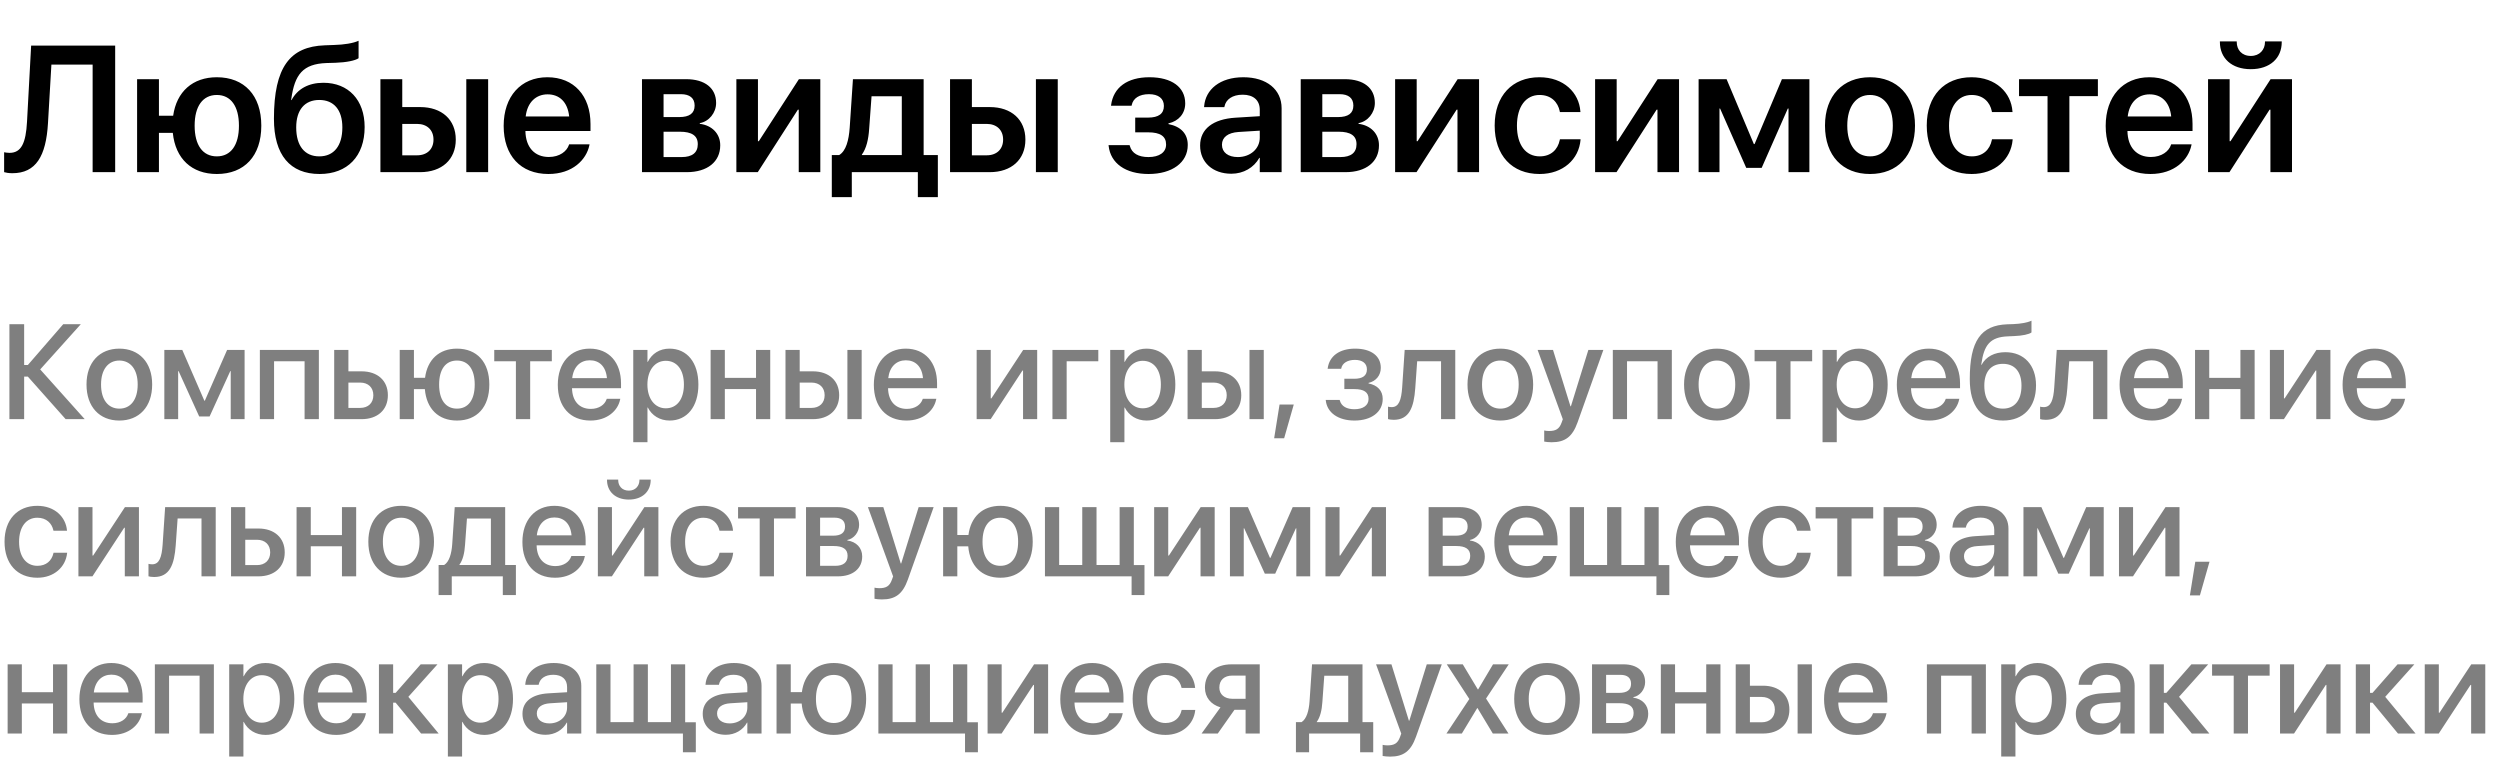 <?xml version="1.0" encoding="UTF-8"?> <svg xmlns="http://www.w3.org/2000/svg" width="334" height="102" viewBox="0 0 334 102" fill="none"> <path d="M1.652 23.141C4.793 23.141 6.152 20.879 6.41 16.461L6.867 8.633H12.375V23H15.387V6.09H4.16L3.609 16.273C3.457 19.086 2.859 20.422 1.277 20.422C1.02 20.422 0.703 20.375 0.551 20.34V23C0.773 23.07 1.184 23.141 1.652 23.141ZM18.316 23H21.234V17.75H23.086C23.438 21.207 25.617 23.246 28.969 23.246C32.648 23.246 34.91 20.844 34.91 16.801V16.777C34.91 12.746 32.637 10.32 28.969 10.32C25.746 10.32 23.59 12.242 23.133 15.465H21.234V10.578H18.316V23ZM28.969 20.891C27.082 20.891 26.004 19.391 26.004 16.801V16.777C26.004 14.188 27.094 12.688 28.969 12.688C30.832 12.688 31.922 14.188 31.922 16.777V16.801C31.922 19.391 30.844 20.891 28.969 20.891ZM42.703 23.246C46.418 23.246 48.715 20.867 48.715 16.988V16.965C48.715 13.355 46.547 11.059 43.207 11.059C41.203 11.059 39.738 11.891 38.953 13.367H38.895L38.918 13.203C39.375 9.957 40.453 8.539 43.617 8.422L44.824 8.387C46.254 8.34 47.473 8.094 47.906 7.777V5.445C47.203 5.773 45.984 5.973 44.648 6.008L43.383 6.055C38.754 6.219 36.598 8.949 36.598 15.852V15.875C36.598 20.727 38.766 23.246 42.703 23.246ZM42.656 20.891C40.711 20.891 39.574 19.496 39.574 17.035V17.012C39.574 14.68 40.711 13.355 42.656 13.355C44.602 13.355 45.738 14.68 45.738 17.012V17.035C45.738 19.496 44.602 20.891 42.656 20.891ZM50.824 23H56.133C59.027 23 60.891 21.312 60.891 18.664V18.641C60.891 15.992 59.027 14.305 56.133 14.305H53.742V10.578H50.824V23ZM62.297 23H65.215V10.578H62.297V23ZM55.723 16.555C57.059 16.555 57.914 17.375 57.914 18.641V18.664C57.914 19.918 57.07 20.75 55.723 20.75H53.742V16.555H55.723ZM73.266 23.246C76.512 23.246 78.34 21.324 78.738 19.414L78.762 19.285H76.031L76.008 19.367C75.727 20.199 74.789 20.973 73.324 20.973C71.426 20.973 70.231 19.684 70.195 17.504H78.891V16.566C78.891 12.816 76.688 10.32 73.125 10.32C69.574 10.32 67.289 12.898 67.289 16.812V16.824C67.289 20.773 69.539 23.246 73.266 23.246ZM73.16 12.605C74.707 12.605 75.832 13.59 76.043 15.559H70.231C70.453 13.648 71.625 12.605 73.16 12.605ZM85.769 23H91.758C94.512 23 96.223 21.605 96.223 19.426V19.402C96.223 17.867 95.121 16.742 93.492 16.543V16.449C94.723 16.238 95.672 15.066 95.672 13.766V13.742C95.672 11.773 94.172 10.578 91.664 10.578H85.769V23ZM88.652 15.641V12.582H90.973C92.144 12.582 92.801 13.109 92.801 14.094V14.117C92.801 15.137 92.109 15.641 90.75 15.641H88.652ZM88.652 20.984V17.598H90.844C92.414 17.598 93.223 18.125 93.223 19.25V19.273C93.223 20.41 92.461 20.984 91.078 20.984H88.652ZM98.379 23H101.238L106.594 14.656H106.711V23H109.594V10.578H106.734L101.379 18.863H101.262V10.578H98.379V23ZM113.801 26.34V23H122.625V26.34H125.297V20.715H123.398V10.578H113.953L113.52 17.059C113.402 18.734 113.027 20.176 112.113 20.715H111.129V26.34H113.801ZM120.48 20.715H115.148V20.656C115.746 19.824 116.027 18.629 116.121 17.211L116.438 12.863H120.48V20.715ZM126.926 23H132.234C135.129 23 136.992 21.312 136.992 18.664V18.641C136.992 15.992 135.129 14.305 132.234 14.305H129.844V10.578H126.926V23ZM138.398 23H141.316V10.578H138.398V23ZM131.824 16.555C133.16 16.555 134.016 17.375 134.016 18.641V18.664C134.016 19.918 133.172 20.75 131.824 20.75H129.844V16.555H131.824ZM153.445 23.246C156.609 23.246 158.684 21.711 158.684 19.379V19.355C158.684 17.891 157.781 16.906 156.105 16.578V16.484C157.488 16.18 158.344 15.148 158.344 13.824V13.801C158.344 11.645 156.539 10.32 153.562 10.32C150.609 10.32 148.746 11.68 148.441 14.047L148.43 14.129H151.184L151.195 14.047C151.383 13.121 152.227 12.582 153.504 12.582C154.758 12.582 155.496 13.156 155.496 14.141V14.164C155.496 15.184 154.793 15.711 153.387 15.711H151.664V17.68H153.41C155.004 17.68 155.789 18.207 155.789 19.297V19.32C155.789 20.352 154.887 20.984 153.434 20.984C152.086 20.984 151.219 20.48 150.949 19.508L150.914 19.391H148.102L148.113 19.484C148.371 21.828 150.387 23.246 153.445 23.246ZM164.508 23.211C166.137 23.211 167.52 22.391 168.246 21.09H168.305V23H171.223V14.457C171.223 11.961 169.23 10.32 166.113 10.32C162.961 10.32 161.062 11.973 160.875 14.176L160.863 14.316H163.57L163.594 14.211C163.781 13.297 164.637 12.652 166.02 12.652C167.484 12.652 168.305 13.414 168.305 14.668V15.523L165.059 15.723C162.059 15.91 160.336 17.234 160.336 19.438V19.461C160.336 21.676 162.012 23.211 164.508 23.211ZM163.254 19.344V19.332C163.254 18.348 164.039 17.727 165.469 17.633L168.305 17.457V18.395C168.305 19.871 167.051 20.984 165.375 20.984C164.086 20.984 163.254 20.363 163.254 19.344ZM173.777 23H179.766C182.52 23 184.23 21.605 184.23 19.426V19.402C184.23 17.867 183.129 16.742 181.5 16.543V16.449C182.73 16.238 183.68 15.066 183.68 13.766V13.742C183.68 11.773 182.18 10.578 179.672 10.578H173.777V23ZM176.66 15.641V12.582H178.98C180.152 12.582 180.809 13.109 180.809 14.094V14.117C180.809 15.137 180.117 15.641 178.758 15.641H176.66ZM176.66 20.984V17.598H178.852C180.422 17.598 181.23 18.125 181.23 19.25V19.273C181.23 20.41 180.469 20.984 179.086 20.984H176.66ZM186.387 23H189.246L194.602 14.656H194.719V23H197.602V10.578H194.742L189.387 18.863H189.27V10.578H186.387V23ZM205.688 23.246C208.828 23.246 210.938 21.277 211.16 18.688V18.605H208.406L208.383 18.711C208.113 20.012 207.188 20.891 205.711 20.891C203.859 20.891 202.664 19.391 202.664 16.801V16.789C202.664 14.246 203.848 12.688 205.688 12.688C207.246 12.688 208.137 13.66 208.383 14.867L208.395 14.973H211.148L211.137 14.879C210.961 12.395 208.934 10.32 205.664 10.32C202.031 10.32 199.688 12.805 199.688 16.766V16.777C199.688 20.762 201.996 23.246 205.688 23.246ZM213.105 23H215.965L221.32 14.656H221.438V23H224.32V10.578H221.461L216.105 18.863H215.988V10.578H213.105V23ZM229.723 23V14.504H229.805L233.297 22.426H235.359L238.852 14.504H238.945V23H241.734V10.578H238.066L234.41 19.25H234.316L230.672 10.578H226.934V23H229.723ZM249.832 23.246C253.477 23.246 255.844 20.82 255.844 16.789V16.766C255.844 12.758 253.441 10.32 249.832 10.32C246.211 10.32 243.82 12.781 243.82 16.766V16.789C243.82 20.809 246.176 23.246 249.832 23.246ZM249.844 20.891C247.992 20.891 246.797 19.402 246.797 16.789V16.766C246.797 14.188 248.004 12.688 249.832 12.688C251.672 12.688 252.879 14.176 252.879 16.766V16.789C252.879 19.391 251.695 20.891 249.844 20.891ZM263.414 23.246C266.555 23.246 268.664 21.277 268.887 18.688V18.605H266.133L266.109 18.711C265.84 20.012 264.914 20.891 263.438 20.891C261.586 20.891 260.391 19.391 260.391 16.801V16.789C260.391 14.246 261.574 12.688 263.414 12.688C264.973 12.688 265.863 13.66 266.109 14.867L266.121 14.973H268.875L268.863 14.879C268.688 12.395 266.66 10.32 263.391 10.32C259.758 10.32 257.414 12.805 257.414 16.766V16.777C257.414 20.762 259.723 23.246 263.414 23.246ZM280.277 10.578H269.742V12.84H273.551V23H276.469V12.84H280.277V10.578ZM287.297 23.246C290.543 23.246 292.371 21.324 292.77 19.414L292.793 19.285H290.062L290.039 19.367C289.758 20.199 288.82 20.973 287.355 20.973C285.457 20.973 284.262 19.684 284.227 17.504H292.922V16.566C292.922 12.816 290.719 10.32 287.156 10.32C283.605 10.32 281.32 12.898 281.32 16.812V16.824C281.32 20.773 283.57 23.246 287.297 23.246ZM287.191 12.605C288.738 12.605 289.863 13.59 290.074 15.559H284.262C284.484 13.648 285.656 12.605 287.191 12.605ZM300.703 9.242C303.27 9.242 304.84 7.777 304.84 5.621V5.527H302.602V5.621C302.602 6.629 301.898 7.473 300.715 7.473C299.484 7.473 298.828 6.629 298.828 5.621V5.527H296.578V5.621C296.578 7.777 298.148 9.242 300.703 9.242ZM294.996 23H297.855L303.211 14.656H303.328V23H306.211V10.578H303.352L297.996 18.863H297.879V10.578H294.996V23Z" fill="black"></path> <path d="M3.226 56V50.313H3.718L8.771 56H11.32L5.37 49.355L10.793 43.317H8.446L3.718 48.767H3.226V43.317H1.257V56H3.226ZM15.943 56.185C18.589 56.185 20.329 54.356 20.329 51.377V51.359C20.329 48.398 18.571 46.578 15.943 46.578C13.315 46.578 11.558 48.406 11.558 51.359V51.377C11.558 54.348 13.289 56.185 15.943 56.185ZM15.952 54.594C14.467 54.594 13.5 53.425 13.5 51.377V51.359C13.5 49.338 14.476 48.169 15.943 48.169C17.42 48.169 18.395 49.338 18.395 51.359V51.377C18.395 53.416 17.438 54.594 15.952 54.594ZM23.801 56V49.584H23.862L26.613 55.64H28.002L30.762 49.584H30.823V56H32.678V46.754H30.34L27.369 53.53H27.299L24.355 46.754H21.955V56H23.801ZM34.717 56H36.615V48.266H40.693V56H42.601V46.754H34.717V56ZM44.648 56H48.305C50.44 56 51.82 54.761 51.82 52.81V52.792C51.82 50.85 50.44 49.61 48.305 49.61H46.547V46.754H44.648V56ZM48.12 51.113C49.192 51.113 49.878 51.773 49.878 52.792V52.81C49.878 53.829 49.201 54.497 48.12 54.497H46.547V51.113H48.12ZM53.402 56H55.301V51.992H56.76C56.98 54.611 58.57 56.185 61.049 56.185C63.73 56.185 65.373 54.383 65.373 51.386V51.368C65.373 48.38 63.721 46.578 61.049 46.578C58.676 46.578 57.102 48.037 56.786 50.472H55.301V46.754H53.402V56ZM61.049 54.594C59.537 54.594 58.667 53.416 58.667 51.386V51.368C58.667 49.338 59.537 48.169 61.049 48.169C62.56 48.169 63.422 49.338 63.422 51.368V51.386C63.422 53.416 62.56 54.594 61.049 54.594ZM73.723 46.754H66.032V48.266H68.924V56H70.831V48.266H73.723V46.754ZM78.882 56.185C81.123 56.185 82.556 54.849 82.846 53.381L82.872 53.284H81.061L81.035 53.355C80.798 54.049 80.051 54.629 78.926 54.629C77.414 54.629 76.456 53.609 76.421 51.86H82.969V51.219C82.969 48.441 81.378 46.578 78.785 46.578C76.192 46.578 74.522 48.512 74.522 51.403V51.412C74.522 54.33 76.166 56.185 78.882 56.185ZM78.794 48.134C80.033 48.134 80.939 48.916 81.088 50.516H76.447C76.623 48.969 77.564 48.134 78.794 48.134ZM84.603 59.076H86.502V54.444H86.546C87.091 55.517 88.154 56.185 89.464 56.185C91.784 56.185 93.305 54.33 93.305 51.386V51.377C93.305 48.424 91.793 46.578 89.438 46.578C88.119 46.578 87.1 47.246 86.546 48.345H86.502V46.754H84.603V59.076ZM88.945 54.55C87.513 54.55 86.493 53.302 86.493 51.386V51.377C86.493 49.452 87.504 48.204 88.945 48.204C90.439 48.204 91.371 49.408 91.371 51.377V51.386C91.371 53.337 90.439 54.55 88.945 54.55ZM101.004 56H102.902V46.754H101.004V50.48H96.838V46.754H94.939V56H96.838V51.983H101.004V56ZM104.941 56H108.598C110.733 56 112.113 54.761 112.113 52.81V52.792C112.113 50.85 110.733 49.61 108.598 49.61H106.84V46.754H104.941V56ZM113.212 56H115.119V46.754H113.212V56ZM108.413 51.113C109.485 51.113 110.171 51.773 110.171 52.792V52.81C110.171 53.829 109.494 54.497 108.413 54.497H106.84V51.113H108.413ZM121.104 56.185C123.346 56.185 124.778 54.849 125.068 53.381L125.095 53.284H123.284L123.258 53.355C123.021 54.049 122.273 54.629 121.148 54.629C119.637 54.629 118.679 53.609 118.644 51.86H125.191V51.219C125.191 48.441 123.601 46.578 121.008 46.578C118.415 46.578 116.745 48.512 116.745 51.403V51.412C116.745 54.33 118.389 56.185 121.104 56.185ZM121.017 48.134C122.256 48.134 123.161 48.916 123.311 50.516H118.67C118.846 48.969 119.786 48.134 121.017 48.134ZM130.482 56H132.354L136.6 49.505H136.679V56H138.568V46.754H136.696L132.451 53.223H132.363V46.754H130.482V56ZM146.733 48.266V46.754H140.607V56H142.506V48.266H146.733ZM148.324 59.076H150.223V54.444H150.267C150.812 55.517 151.875 56.185 153.185 56.185C155.505 56.185 157.025 54.33 157.025 51.386V51.377C157.025 48.424 155.514 46.578 153.158 46.578C151.84 46.578 150.82 47.246 150.267 48.345H150.223V46.754H148.324V59.076ZM152.666 54.55C151.233 54.55 150.214 53.302 150.214 51.386V51.377C150.214 49.452 151.225 48.204 152.666 48.204C154.16 48.204 155.092 49.408 155.092 51.377V51.386C155.092 53.337 154.16 54.55 152.666 54.55ZM158.66 56H162.316C164.452 56 165.832 54.761 165.832 52.81V52.792C165.832 50.85 164.452 49.61 162.316 49.61H160.559V46.754H158.66V56ZM166.931 56H168.838V46.754H166.931V56ZM162.132 51.113C163.204 51.113 163.89 51.773 163.89 52.792V52.81C163.89 53.829 163.213 54.497 162.132 54.497H160.559V51.113H162.132ZM170.227 58.549H171.562L172.846 54.049H170.947L170.227 58.549ZM180.958 56.185C183.226 56.185 184.729 55.033 184.729 53.31V53.293C184.729 52.212 184.061 51.474 182.839 51.227V51.157C183.832 50.929 184.474 50.147 184.474 49.153V49.136C184.474 47.554 183.173 46.578 181.046 46.578C178.963 46.578 177.601 47.562 177.381 49.206L177.372 49.276H179.183L179.191 49.215C179.332 48.512 180.026 48.081 181.02 48.081C182.021 48.081 182.619 48.547 182.619 49.338V49.355C182.619 50.182 182.048 50.603 180.932 50.603H179.604V51.983H180.94C182.224 51.983 182.839 52.405 182.839 53.293V53.31C182.839 54.154 182.118 54.673 180.949 54.673C179.903 54.673 179.218 54.269 179.007 53.522L178.98 53.434H177.117L177.126 53.513C177.311 55.148 178.796 56.185 180.958 56.185ZM189.079 51.852L189.334 48.266H192.524V56H194.423V46.754H187.664L187.33 51.755C187.216 53.434 186.891 54.392 185.933 54.392C185.695 54.392 185.528 54.356 185.44 54.33V55.991C185.572 56.035 185.836 56.088 186.196 56.088C188.271 56.088 188.895 54.444 189.079 51.852ZM200.443 56.185C203.089 56.185 204.829 54.356 204.829 51.377V51.359C204.829 48.398 203.071 46.578 200.443 46.578C197.815 46.578 196.058 48.406 196.058 51.359V51.377C196.058 54.348 197.789 56.185 200.443 56.185ZM200.452 54.594C198.967 54.594 198 53.425 198 51.377V51.359C198 49.338 198.976 48.169 200.443 48.169C201.92 48.169 202.896 49.338 202.896 51.359V51.377C202.896 53.416 201.938 54.594 200.452 54.594ZM207.299 59.085C209.109 59.085 210.076 58.347 210.762 56.431L214.207 46.754H212.203L209.874 54.277H209.812L207.483 46.754H205.427L208.793 56.009L208.635 56.448C208.318 57.345 207.826 57.582 206.93 57.582C206.675 57.582 206.455 57.547 206.306 57.512V58.997C206.534 59.041 206.93 59.085 207.299 59.085ZM215.473 56H217.371V48.266H221.449V56H223.356V46.754H215.473V56ZM229.377 56.185C232.022 56.185 233.763 54.356 233.763 51.377V51.359C233.763 48.398 232.005 46.578 229.377 46.578C226.749 46.578 224.991 48.406 224.991 51.359V51.377C224.991 54.348 226.723 56.185 229.377 56.185ZM229.386 54.594C227.9 54.594 226.934 53.425 226.934 51.377V51.359C226.934 49.338 227.909 48.169 229.377 48.169C230.854 48.169 231.829 49.338 231.829 51.359V51.377C231.829 53.416 230.871 54.594 229.386 54.594ZM242.104 46.754H234.413V48.266H237.305V56H239.212V48.266H242.104V46.754ZM243.492 59.076H245.391V54.444H245.435C245.979 55.517 247.043 56.185 248.353 56.185C250.673 56.185 252.193 54.33 252.193 51.386V51.377C252.193 48.424 250.682 46.578 248.326 46.578C247.008 46.578 245.988 47.246 245.435 48.345H245.391V46.754H243.492V59.076ZM247.834 54.55C246.401 54.55 245.382 53.302 245.382 51.386V51.377C245.382 49.452 246.393 48.204 247.834 48.204C249.328 48.204 250.26 49.408 250.26 51.377V51.386C250.26 53.337 249.328 54.55 247.834 54.55ZM257.774 56.185C260.016 56.185 261.448 54.849 261.738 53.381L261.765 53.284H259.954L259.928 53.355C259.69 54.049 258.943 54.629 257.818 54.629C256.307 54.629 255.349 53.609 255.313 51.86H261.861V51.219C261.861 48.441 260.271 46.578 257.678 46.578C255.085 46.578 253.415 48.512 253.415 51.403V51.412C253.415 54.33 255.059 56.185 257.774 56.185ZM257.687 48.134C258.926 48.134 259.831 48.916 259.98 50.516H255.34C255.516 48.969 256.456 48.134 257.687 48.134ZM267.609 56.185C270.334 56.185 272.013 54.4 272.013 51.5V51.482C272.013 48.784 270.413 47.053 267.917 47.053C266.458 47.053 265.333 47.642 264.735 48.74H264.691L264.709 48.617C265.069 46.095 265.86 45.023 268.286 44.935L269.095 44.899C270.158 44.864 271.099 44.662 271.406 44.416V42.843C270.888 43.098 269.938 43.265 268.989 43.3L268.163 43.326C264.656 43.458 263.162 45.523 263.162 50.639V50.656C263.162 54.295 264.718 56.185 267.609 56.185ZM267.592 54.594C266.01 54.594 265.104 53.486 265.104 51.526V51.509C265.104 49.654 266.019 48.608 267.592 48.608C269.156 48.608 270.07 49.654 270.07 51.509V51.526C270.07 53.486 269.156 54.594 267.592 54.594ZM276.196 51.852L276.451 48.266H279.642V56H281.54V46.754H274.781L274.447 51.755C274.333 53.434 274.008 54.392 273.05 54.392C272.812 54.392 272.646 54.356 272.558 54.33V55.991C272.689 56.035 272.953 56.088 273.313 56.088C275.388 56.088 276.012 54.444 276.196 51.852ZM287.534 56.185C289.775 56.185 291.208 54.849 291.498 53.381L291.524 53.284H289.714L289.688 53.355C289.45 54.049 288.703 54.629 287.578 54.629C286.066 54.629 285.108 53.609 285.073 51.86H291.621V51.219C291.621 48.441 290.03 46.578 287.438 46.578C284.845 46.578 283.175 48.512 283.175 51.403V51.412C283.175 54.33 284.818 56.185 287.534 56.185ZM287.446 48.134C288.686 48.134 289.591 48.916 289.74 50.516H285.1C285.275 48.969 286.216 48.134 287.446 48.134ZM299.32 56H301.219V46.754H299.32V50.48H295.154V46.754H293.256V56H295.154V51.983H299.32V56ZM303.258 56H305.13L309.375 49.505H309.454V56H311.344V46.754H309.472L305.227 53.223H305.139V46.754H303.258V56ZM317.329 56.185C319.57 56.185 321.003 54.849 321.293 53.381L321.319 53.284H319.509L319.482 53.355C319.245 54.049 318.498 54.629 317.373 54.629C315.861 54.629 314.903 53.609 314.868 51.86H321.416V51.219C321.416 48.441 319.825 46.578 317.232 46.578C314.64 46.578 312.97 48.512 312.97 51.403V51.412C312.97 54.33 314.613 56.185 317.329 56.185ZM317.241 48.134C318.48 48.134 319.386 48.916 319.535 50.516H314.895C315.07 48.969 316.011 48.134 317.241 48.134ZM4.992 77.185C7.216 77.185 8.763 75.761 8.965 73.906L8.974 73.845H7.154L7.137 73.915C6.908 74.917 6.17 75.594 5.001 75.594C3.524 75.594 2.549 74.407 2.549 72.386V72.377C2.549 70.399 3.507 69.169 4.983 69.169C6.223 69.169 6.926 69.934 7.128 70.839L7.146 70.909H8.956L8.947 70.848C8.789 69.107 7.348 67.578 4.975 67.578C2.329 67.578 0.606 69.433 0.606 72.359V72.368C0.606 75.33 2.294 77.185 4.992 77.185ZM10.477 77H12.349L16.594 70.505H16.673V77H18.562V67.754H16.69L12.445 74.223H12.357V67.754H10.477V77ZM23.476 72.852L23.73 69.266H26.921V77H28.819V67.754H22.061L21.727 72.755C21.612 74.434 21.287 75.392 20.329 75.392C20.092 75.392 19.925 75.356 19.837 75.33V76.991C19.969 77.035 20.232 77.088 20.593 77.088C22.667 77.088 23.291 75.444 23.476 72.852ZM30.867 77H34.523C36.659 77 38.039 75.761 38.039 73.81V73.792C38.039 71.85 36.659 70.61 34.523 70.61H32.766V67.754H30.867V77ZM34.339 72.113C35.411 72.113 36.097 72.772 36.097 73.792V73.81C36.097 74.829 35.42 75.497 34.339 75.497H32.766V72.113H34.339ZM45.685 77H47.584V67.754H45.685V71.481H41.52V67.754H39.621V77H41.52V72.983H45.685V77ZM53.596 77.185C56.241 77.185 57.981 75.356 57.981 72.377V72.359C57.981 69.397 56.224 67.578 53.596 67.578C50.968 67.578 49.21 69.406 49.21 72.359V72.377C49.21 75.348 50.941 77.185 53.596 77.185ZM53.605 75.594C52.119 75.594 51.152 74.425 51.152 72.377V72.359C51.152 70.338 52.128 69.169 53.596 69.169C55.072 69.169 56.048 70.338 56.048 72.359V72.377C56.048 74.416 55.09 75.594 53.605 75.594ZM60.355 79.505V77H67.175V79.505H68.924V75.48H67.491V67.754H60.75L60.416 72.711C60.328 73.959 60.02 75.058 59.344 75.48H58.597V79.505H60.355ZM65.584 75.48H61.383V75.436C61.831 74.829 62.06 73.897 62.13 72.79L62.385 69.274H65.584V75.48ZM74.153 77.185C76.394 77.185 77.827 75.849 78.117 74.381L78.144 74.284H76.333L76.307 74.355C76.069 75.049 75.322 75.629 74.197 75.629C72.686 75.629 71.728 74.609 71.692 72.86H78.24V72.219C78.24 69.441 76.649 67.578 74.057 67.578C71.464 67.578 69.794 69.512 69.794 72.403V72.412C69.794 75.33 71.438 77.185 74.153 77.185ZM74.065 69.134C75.305 69.134 76.21 69.916 76.359 71.516H71.719C71.894 69.969 72.835 69.134 74.065 69.134ZM84.006 66.743C85.834 66.743 86.933 65.644 86.933 64.124V64.071H85.43V64.133C85.43 64.897 84.911 65.548 84.015 65.548C83.083 65.548 82.591 64.897 82.591 64.133V64.071H81.097V64.124C81.097 65.644 82.195 66.743 84.006 66.743ZM79.875 77H81.747L85.992 70.505H86.071V77H87.961V67.754H86.089L81.844 74.223H81.756V67.754H79.875V77ZM93.973 77.185C96.196 77.185 97.743 75.761 97.945 73.906L97.954 73.845H96.135L96.117 73.915C95.889 74.917 95.15 75.594 93.981 75.594C92.505 75.594 91.529 74.407 91.529 72.386V72.377C91.529 70.399 92.487 69.169 93.964 69.169C95.203 69.169 95.906 69.934 96.108 70.839L96.126 70.909H97.936L97.928 70.848C97.769 69.107 96.328 67.578 93.955 67.578C91.31 67.578 89.587 69.433 89.587 72.359V72.368C89.587 75.33 91.274 77.185 93.973 77.185ZM106.295 67.754H98.605V69.266H101.496V77H103.403V69.266H106.295V67.754ZM107.684 77H111.938C113.941 77 115.189 75.963 115.189 74.346V74.328C115.189 73.194 114.398 72.368 113.203 72.21V72.14C114.091 71.973 114.776 71.103 114.776 70.144V70.127C114.776 68.659 113.687 67.754 111.885 67.754H107.684V77ZM109.564 71.568V69.16H111.489C112.403 69.16 112.896 69.573 112.896 70.338V70.356C112.896 71.173 112.368 71.568 111.296 71.568H109.564ZM109.564 75.594V72.948H111.366C112.614 72.948 113.238 73.361 113.238 74.249V74.267C113.238 75.145 112.658 75.594 111.586 75.594H109.564ZM117.826 80.085C119.637 80.085 120.604 79.347 121.289 77.431L124.734 67.754H122.73L120.401 75.277H120.34L118.011 67.754H115.954L119.32 77.009L119.162 77.448C118.846 78.345 118.354 78.582 117.457 78.582C117.202 78.582 116.982 78.547 116.833 78.512V79.997C117.062 80.041 117.457 80.085 117.826 80.085ZM126 77H127.898V72.992H129.357C129.577 75.611 131.168 77.185 133.646 77.185C136.327 77.185 137.971 75.383 137.971 72.386V72.368C137.971 69.38 136.318 67.578 133.646 67.578C131.273 67.578 129.7 69.037 129.384 71.472H127.898V67.754H126V77ZM133.646 75.594C132.135 75.594 131.265 74.416 131.265 72.386V72.368C131.265 70.338 132.135 69.169 133.646 69.169C135.158 69.169 136.02 70.338 136.02 72.368V72.386C136.02 74.416 135.158 75.594 133.646 75.594ZM139.605 77H151.181V79.505H152.903V75.497H151.479V67.754H149.581V75.48H146.496V67.754H144.589V75.48H141.504V67.754H139.605V77ZM154.195 77H156.067L160.312 70.505H160.392V77H162.281V67.754H160.409L156.164 74.223H156.076V67.754H154.195V77ZM166.166 77V70.584H166.228L168.979 76.64H170.367L173.127 70.584H173.188V77H175.043V67.754H172.705L169.734 74.53H169.664L166.72 67.754H164.32V77H166.166ZM177.082 77H178.954L183.199 70.505H183.278V77H185.168V67.754H183.296L179.051 74.223H178.963V67.754H177.082V77ZM190.863 77H195.117C197.121 77 198.369 75.963 198.369 74.346V74.328C198.369 73.194 197.578 72.368 196.383 72.21V72.14C197.271 71.973 197.956 71.103 197.956 70.144V70.127C197.956 68.659 196.866 67.754 195.064 67.754H190.863V77ZM192.744 71.568V69.16H194.669C195.583 69.16 196.075 69.573 196.075 70.338V70.356C196.075 71.173 195.548 71.568 194.476 71.568H192.744ZM192.744 75.594V72.948H194.546C195.794 72.948 196.418 73.361 196.418 74.249V74.267C196.418 75.145 195.838 75.594 194.766 75.594H192.744ZM204.003 77.185C206.244 77.185 207.677 75.849 207.967 74.381L207.993 74.284H206.183L206.156 74.355C205.919 75.049 205.172 75.629 204.047 75.629C202.535 75.629 201.577 74.609 201.542 72.86H208.09V72.219C208.09 69.441 206.499 67.578 203.906 67.578C201.313 67.578 199.644 69.512 199.644 72.403V72.412C199.644 75.33 201.287 77.185 204.003 77.185ZM203.915 69.134C205.154 69.134 206.06 69.916 206.209 71.516H201.568C201.744 69.969 202.685 69.134 203.915 69.134ZM209.725 77H221.3V79.505H223.022V75.497H221.599V67.754H219.7V75.48H216.615V67.754H214.708V75.48H211.623V67.754H209.725V77ZM228.243 77.185C230.484 77.185 231.917 75.849 232.207 74.381L232.233 74.284H230.423L230.396 74.355C230.159 75.049 229.412 75.629 228.287 75.629C226.775 75.629 225.817 74.609 225.782 72.86H232.33V72.219C232.33 69.441 230.739 67.578 228.146 67.578C225.554 67.578 223.884 69.512 223.884 72.403V72.412C223.884 75.33 225.527 77.185 228.243 77.185ZM228.155 69.134C229.395 69.134 230.3 69.916 230.449 71.516H225.809C225.984 69.969 226.925 69.134 228.155 69.134ZM237.938 77.185C240.161 77.185 241.708 75.761 241.91 73.906L241.919 73.845H240.1L240.082 73.915C239.854 74.917 239.115 75.594 237.946 75.594C236.47 75.594 235.494 74.407 235.494 72.386V72.377C235.494 70.399 236.452 69.169 237.929 69.169C239.168 69.169 239.871 69.934 240.073 70.839L240.091 70.909H241.901L241.893 70.848C241.734 69.107 240.293 67.578 237.92 67.578C235.274 67.578 233.552 69.433 233.552 72.359V72.368C233.552 75.33 235.239 77.185 237.938 77.185ZM250.26 67.754H242.569V69.266H245.461V77H247.368V69.266H250.26V67.754ZM251.648 77H255.902C257.906 77 259.154 75.963 259.154 74.346V74.328C259.154 73.194 258.363 72.368 257.168 72.21V72.14C258.056 71.973 258.741 71.103 258.741 70.144V70.127C258.741 68.659 257.651 67.754 255.85 67.754H251.648V77ZM253.529 71.568V69.16H255.454C256.368 69.16 256.86 69.573 256.86 70.338V70.356C256.86 71.173 256.333 71.568 255.261 71.568H253.529ZM253.529 75.594V72.948H255.331C256.579 72.948 257.203 73.361 257.203 74.249V74.267C257.203 75.145 256.623 75.594 255.551 75.594H253.529ZM263.558 77.167C264.788 77.167 265.852 76.534 266.388 75.541H266.432V77H268.33V70.628C268.33 68.773 266.897 67.578 264.639 67.578C262.362 67.578 260.982 68.8 260.851 70.391L260.842 70.487H262.635L262.652 70.408C262.811 69.67 263.487 69.151 264.586 69.151C265.764 69.151 266.432 69.767 266.432 70.786V71.481L263.909 71.63C261.721 71.762 260.473 72.746 260.473 74.355V74.372C260.473 76.033 261.712 77.167 263.558 77.167ZM262.389 74.328V74.311C262.389 73.528 263.021 73.027 264.164 72.957L266.432 72.816V73.537C266.432 74.741 265.412 75.647 264.076 75.647C263.057 75.647 262.389 75.137 262.389 74.328ZM272.18 77V70.584H272.241L274.992 76.64H276.381L279.141 70.584H279.202V77H281.057V67.754H278.719L275.748 74.53H275.678L272.733 67.754H270.334V77H272.18ZM283.096 77H284.968L289.213 70.505H289.292V77H291.182V67.754H289.31L285.064 74.223H284.977V67.754H283.096V77ZM292.57 79.549H293.906L295.189 75.049H293.291L292.57 79.549ZM7.084 98H8.982V88.754H7.084V92.481H2.918V88.754H1.02V98H2.918V93.983H7.084V98ZM14.968 98.185C17.209 98.185 18.642 96.849 18.932 95.381L18.958 95.284H17.148L17.121 95.355C16.884 96.049 16.137 96.629 15.012 96.629C13.5 96.629 12.542 95.609 12.507 93.86H19.055V93.219C19.055 90.441 17.464 88.578 14.871 88.578C12.278 88.578 10.608 90.512 10.608 93.403V93.412C10.608 96.33 12.252 98.185 14.968 98.185ZM14.88 90.134C16.119 90.134 17.024 90.916 17.174 92.516H12.533C12.709 90.969 13.649 90.134 14.88 90.134ZM20.689 98H22.588V90.266H26.666V98H28.573V88.754H20.689V98ZM30.621 101.076H32.52V96.444H32.563C33.108 97.517 34.172 98.185 35.481 98.185C37.802 98.185 39.322 96.33 39.322 93.386V93.377C39.322 90.424 37.81 88.578 35.455 88.578C34.137 88.578 33.117 89.246 32.563 90.345H32.52V88.754H30.621V101.076ZM34.963 96.55C33.53 96.55 32.511 95.302 32.511 93.386V93.377C32.511 91.452 33.522 90.204 34.963 90.204C36.457 90.204 37.389 91.408 37.389 93.377V93.386C37.389 95.337 36.457 96.55 34.963 96.55ZM44.903 98.185C47.145 98.185 48.577 96.849 48.867 95.381L48.894 95.284H47.083L47.057 95.355C46.819 96.049 46.072 96.629 44.947 96.629C43.435 96.629 42.477 95.609 42.442 93.86H48.99V93.219C48.99 90.441 47.399 88.578 44.807 88.578C42.214 88.578 40.544 90.512 40.544 93.403V93.412C40.544 96.33 42.188 98.185 44.903 98.185ZM44.815 90.134C46.055 90.134 46.96 90.916 47.109 92.516H42.469C42.645 90.969 43.585 90.134 44.815 90.134ZM52.857 93.878L56.259 98H58.605L54.554 93.096L58.447 88.754H56.206L52.857 92.568H52.523V88.754H50.625V98H52.523V93.878H52.857ZM59.836 101.076H61.734V96.444H61.778C62.323 97.517 63.387 98.185 64.696 98.185C67.017 98.185 68.537 96.33 68.537 93.386V93.377C68.537 90.424 67.025 88.578 64.67 88.578C63.352 88.578 62.332 89.246 61.778 90.345H61.734V88.754H59.836V101.076ZM64.178 96.55C62.745 96.55 61.726 95.302 61.726 93.386V93.377C61.726 91.452 62.736 90.204 64.178 90.204C65.672 90.204 66.603 91.408 66.603 93.377V93.386C66.603 95.337 65.672 96.55 64.178 96.55ZM72.888 98.167C74.118 98.167 75.182 97.534 75.718 96.541H75.762V98H77.66V91.628C77.66 89.773 76.228 88.578 73.969 88.578C71.692 88.578 70.312 89.8 70.181 91.391L70.172 91.487H71.965L71.982 91.408C72.141 90.67 72.817 90.151 73.916 90.151C75.094 90.151 75.762 90.767 75.762 91.786V92.481L73.239 92.63C71.051 92.762 69.803 93.746 69.803 95.355V95.372C69.803 97.033 71.042 98.167 72.888 98.167ZM71.719 95.328V95.311C71.719 94.528 72.352 94.027 73.494 93.957L75.762 93.816V94.537C75.762 95.741 74.742 96.647 73.406 96.647C72.387 96.647 71.719 96.137 71.719 95.328ZM79.664 98H91.239V100.505H92.962V96.497H91.538V88.754H89.64V96.48H86.555V88.754H84.647V96.48H81.562V88.754H79.664V98ZM96.97 98.167C98.2 98.167 99.264 97.534 99.8 96.541H99.844V98H101.742V91.628C101.742 89.773 100.31 88.578 98.051 88.578C95.774 88.578 94.394 89.8 94.263 91.391L94.254 91.487H96.047L96.064 91.408C96.223 90.67 96.899 90.151 97.998 90.151C99.176 90.151 99.844 90.767 99.844 91.786V92.481L97.321 92.63C95.133 92.762 93.885 93.746 93.885 95.355V95.372C93.885 97.033 95.124 98.167 96.97 98.167ZM95.801 95.328V95.311C95.801 94.528 96.434 94.027 97.576 93.957L99.844 93.816V94.537C99.844 95.741 98.824 96.647 97.488 96.647C96.469 96.647 95.801 96.137 95.801 95.328ZM103.746 98H105.645V93.992H107.104C107.323 96.611 108.914 98.185 111.393 98.185C114.073 98.185 115.717 96.383 115.717 93.386V93.368C115.717 90.38 114.064 88.578 111.393 88.578C109.02 88.578 107.446 90.037 107.13 92.472H105.645V88.754H103.746V98ZM111.393 96.594C109.881 96.594 109.011 95.416 109.011 93.386V93.368C109.011 91.338 109.881 90.169 111.393 90.169C112.904 90.169 113.766 91.338 113.766 93.368V93.386C113.766 95.416 112.904 96.594 111.393 96.594ZM117.352 98H128.927V100.505H130.649V96.497H129.226V88.754H127.327V96.48H124.242V88.754H122.335V96.48H119.25V88.754H117.352V98ZM131.941 98H133.813L138.059 91.505H138.138V98H140.027V88.754H138.155L133.91 95.223H133.822V88.754H131.941V98ZM146.013 98.185C148.254 98.185 149.687 96.849 149.977 95.381L150.003 95.284H148.192L148.166 95.355C147.929 96.049 147.182 96.629 146.057 96.629C144.545 96.629 143.587 95.609 143.552 93.86H150.1V93.219C150.1 90.441 148.509 88.578 145.916 88.578C143.323 88.578 141.653 90.512 141.653 93.403V93.412C141.653 96.33 143.297 98.185 146.013 98.185ZM145.925 90.134C147.164 90.134 148.069 90.916 148.219 92.516H143.578C143.754 90.969 144.694 90.134 145.925 90.134ZM155.707 98.185C157.931 98.185 159.478 96.761 159.68 94.906L159.688 94.845H157.869L157.852 94.915C157.623 95.917 156.885 96.594 155.716 96.594C154.239 96.594 153.264 95.407 153.264 93.386V93.377C153.264 91.399 154.222 90.169 155.698 90.169C156.938 90.169 157.641 90.934 157.843 91.839L157.86 91.909H159.671L159.662 91.848C159.504 90.107 158.062 88.578 155.689 88.578C153.044 88.578 151.321 90.433 151.321 93.359V93.368C151.321 96.33 153.009 98.185 155.707 98.185ZM166.412 98H168.302V88.754H164.549C162.387 88.754 160.98 89.949 160.98 91.865V91.883C160.98 93.166 161.771 94.124 163.055 94.502L160.532 98H162.694L164.927 94.827H166.412V98ZM164.646 93.359C163.573 93.359 162.905 92.744 162.905 91.874V91.856C162.905 90.855 163.564 90.257 164.646 90.257H166.412V93.359H164.646ZM174.894 100.505V98H181.714V100.505H183.463V96.48H182.03V88.754H175.289L174.955 93.711C174.867 94.959 174.56 96.058 173.883 96.48H173.136V100.505H174.894ZM180.123 96.48H175.922V96.436C176.37 95.829 176.599 94.897 176.669 93.79L176.924 90.274H180.123V96.48ZM185.713 101.085C187.523 101.085 188.49 100.347 189.176 98.431L192.621 88.754H190.617L188.288 96.277H188.227L185.897 88.754H183.841L187.207 98.009L187.049 98.448C186.732 99.345 186.24 99.582 185.344 99.582C185.089 99.582 184.869 99.547 184.72 99.512V100.997C184.948 101.041 185.344 101.085 185.713 101.085ZM193.245 98H195.302L197.358 94.599H197.394L199.441 98H201.533L198.536 93.324L201.568 88.754H199.468L197.481 92.103H197.438L195.425 88.754H193.289L196.304 93.386L193.245 98ZM206.684 98.185C209.329 98.185 211.069 96.356 211.069 93.377V93.359C211.069 90.397 209.312 88.578 206.684 88.578C204.056 88.578 202.298 90.406 202.298 93.359V93.377C202.298 96.348 204.029 98.185 206.684 98.185ZM206.692 96.594C205.207 96.594 204.24 95.425 204.24 93.377V93.359C204.24 91.338 205.216 90.169 206.684 90.169C208.16 90.169 209.136 91.338 209.136 93.359V93.377C209.136 95.416 208.178 96.594 206.692 96.594ZM212.695 98H216.949C218.953 98 220.201 96.963 220.201 95.346V95.328C220.201 94.194 219.41 93.368 218.215 93.21V93.14C219.103 92.973 219.788 92.103 219.788 91.144V91.127C219.788 89.659 218.698 88.754 216.896 88.754H212.695V98ZM214.576 92.568V90.16H216.501C217.415 90.16 217.907 90.573 217.907 91.338V91.356C217.907 92.173 217.38 92.568 216.308 92.568H214.576ZM214.576 96.594V93.948H216.378C217.626 93.948 218.25 94.361 218.25 95.249V95.267C218.25 96.145 217.67 96.594 216.598 96.594H214.576ZM227.953 98H229.852V88.754H227.953V92.481H223.787V88.754H221.889V98H223.787V93.983H227.953V98ZM231.891 98H235.547C237.683 98 239.062 96.761 239.062 94.81V94.792C239.062 92.85 237.683 91.61 235.547 91.61H233.789V88.754H231.891V98ZM240.161 98H242.068V88.754H240.161V98ZM235.362 93.113C236.435 93.113 237.12 93.772 237.12 94.792V94.81C237.12 95.829 236.443 96.497 235.362 96.497H233.789V93.113H235.362ZM248.054 98.185C250.295 98.185 251.728 96.849 252.018 95.381L252.044 95.284H250.233L250.207 95.355C249.97 96.049 249.223 96.629 248.098 96.629C246.586 96.629 245.628 95.609 245.593 93.86H252.141V93.219C252.141 90.441 250.55 88.578 247.957 88.578C245.364 88.578 243.694 90.512 243.694 93.403V93.412C243.694 96.33 245.338 98.185 248.054 98.185ZM247.966 90.134C249.205 90.134 250.11 90.916 250.26 92.516H245.619C245.795 90.969 246.735 90.134 247.966 90.134ZM257.432 98H259.33V90.266H263.408V98H265.315V88.754H257.432V98ZM267.363 101.076H269.262V96.444H269.306C269.851 97.517 270.914 98.185 272.224 98.185C274.544 98.185 276.064 96.33 276.064 93.386V93.377C276.064 90.424 274.553 88.578 272.197 88.578C270.879 88.578 269.859 89.246 269.306 90.345H269.262V88.754H267.363V101.076ZM271.705 96.55C270.272 96.55 269.253 95.302 269.253 93.386V93.377C269.253 91.452 270.264 90.204 271.705 90.204C273.199 90.204 274.131 91.408 274.131 93.377V93.386C274.131 95.337 273.199 96.55 271.705 96.55ZM280.415 98.167C281.646 98.167 282.709 97.534 283.245 96.541H283.289V98H285.188V91.628C285.188 89.773 283.755 88.578 281.496 88.578C279.22 88.578 277.84 89.8 277.708 91.391L277.699 91.487H279.492L279.51 91.408C279.668 90.67 280.345 90.151 281.443 90.151C282.621 90.151 283.289 90.767 283.289 91.786V92.481L280.767 92.63C278.578 92.762 277.33 93.746 277.33 95.355V95.372C277.33 97.033 278.569 98.167 280.415 98.167ZM279.246 95.328V95.311C279.246 94.528 279.879 94.027 281.021 93.957L283.289 93.816V94.537C283.289 95.741 282.27 96.647 280.934 96.647C279.914 96.647 279.246 96.137 279.246 95.328ZM289.424 93.878L292.825 98H295.172L291.12 93.096L295.014 88.754H292.772L289.424 92.568H289.09V88.754H287.191V98H289.09V93.878H289.424ZM303.223 88.754H295.532V90.266H298.424V98H300.331V90.266H303.223V88.754ZM304.611 98H306.483L310.729 91.505H310.808V98H312.697V88.754H310.825L306.58 95.223H306.492V88.754H304.611V98ZM316.969 93.878L320.37 98H322.717L318.665 93.096L322.559 88.754H320.317L316.969 92.568H316.635V88.754H314.736V98H316.635V93.878H316.969ZM323.947 98H325.819L330.064 91.505H330.144V98H332.033V88.754H330.161L325.916 95.223H325.828V88.754H323.947V98Z" fill="black" fill-opacity="0.5"></path> </svg> 